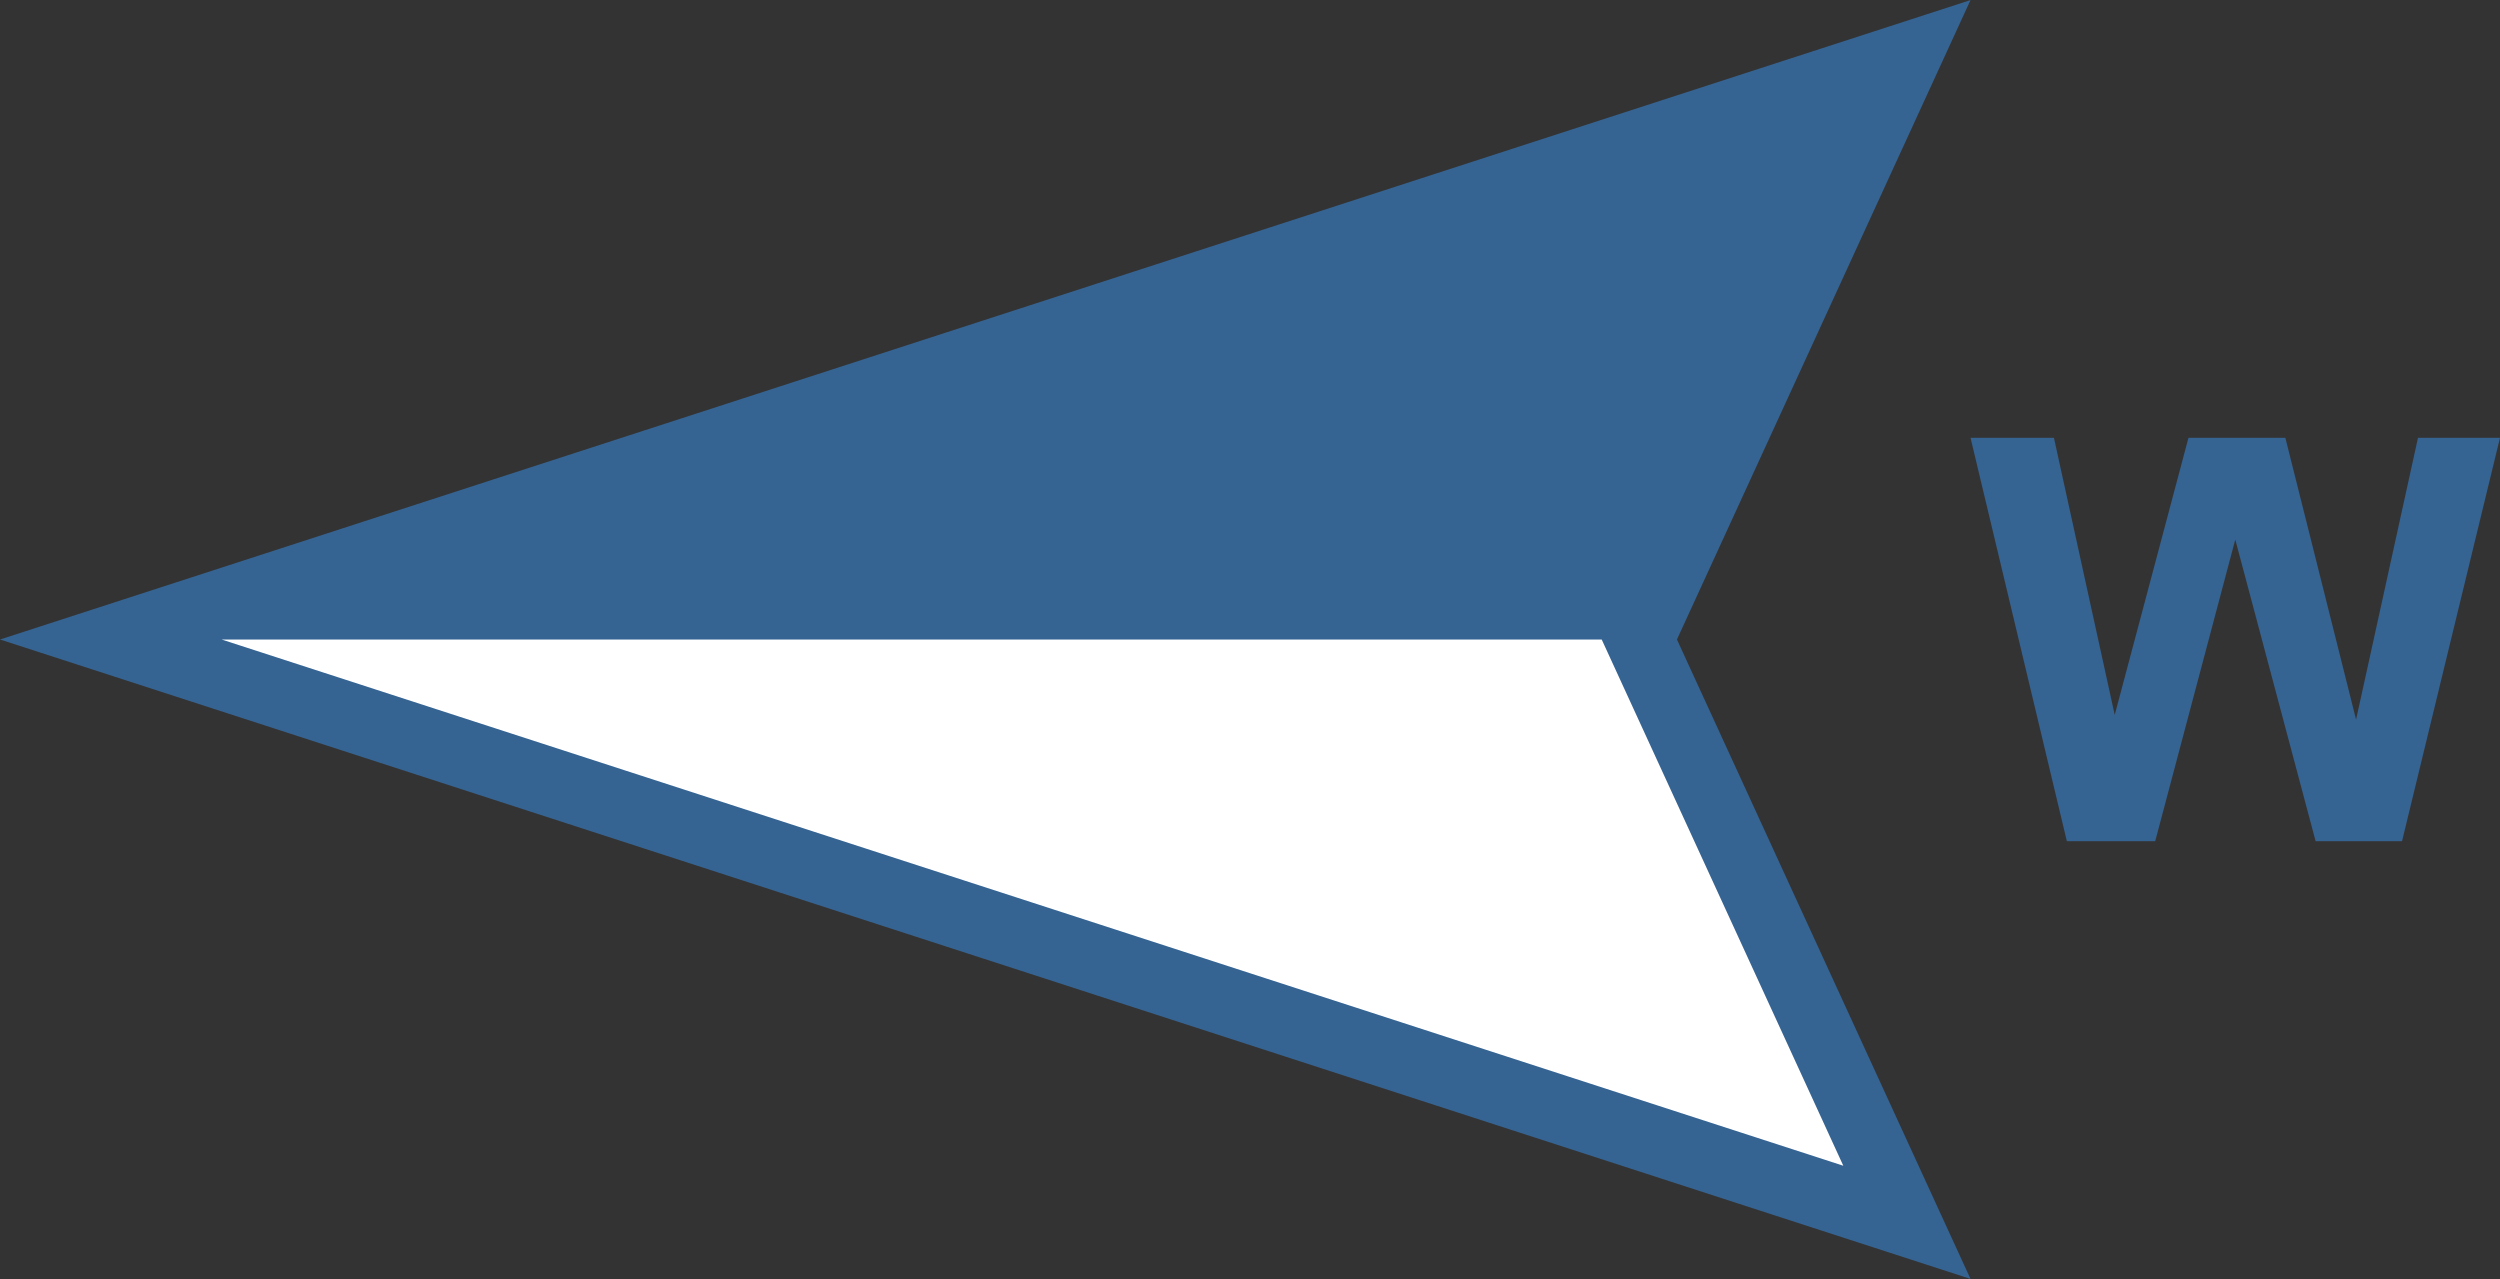 <svg xmlns="http://www.w3.org/2000/svg" xmlns:xlink="http://www.w3.org/1999/xlink" fill="#356392" height="255.8" preserveAspectRatio="xMidYMid meet" viewBox="0.0 122.1 500.0 255.8" width="500"><rect x="0.0" y="122.1" width="500.0" height="255.8" fill="#333333" stroke="none"/><g><g id="change1_1"><path d="M 413.371 290.344 L 394.105 209.656 L 410.785 209.656 L 422.945 265.078 L 437.695 209.656 L 457.07 209.656 L 471.215 266.016 L 483.598 209.656 L 500 209.656 L 480.406 290.344 L 463.125 290.344 L 447.055 230.02 L 431.039 290.344 L 413.371 290.344"></path></g><g id="change1_2"><path d="M 0 250 L 394.105 377.887 L 335.391 250 L 394.105 122.113 L 0 250"></path></g><g id="change2_1"><path d="M 44.316 250 L 368.664 355.25 L 320.34 250 Z M 44.316 250" fill="#ffffff"></path></g></g></svg>